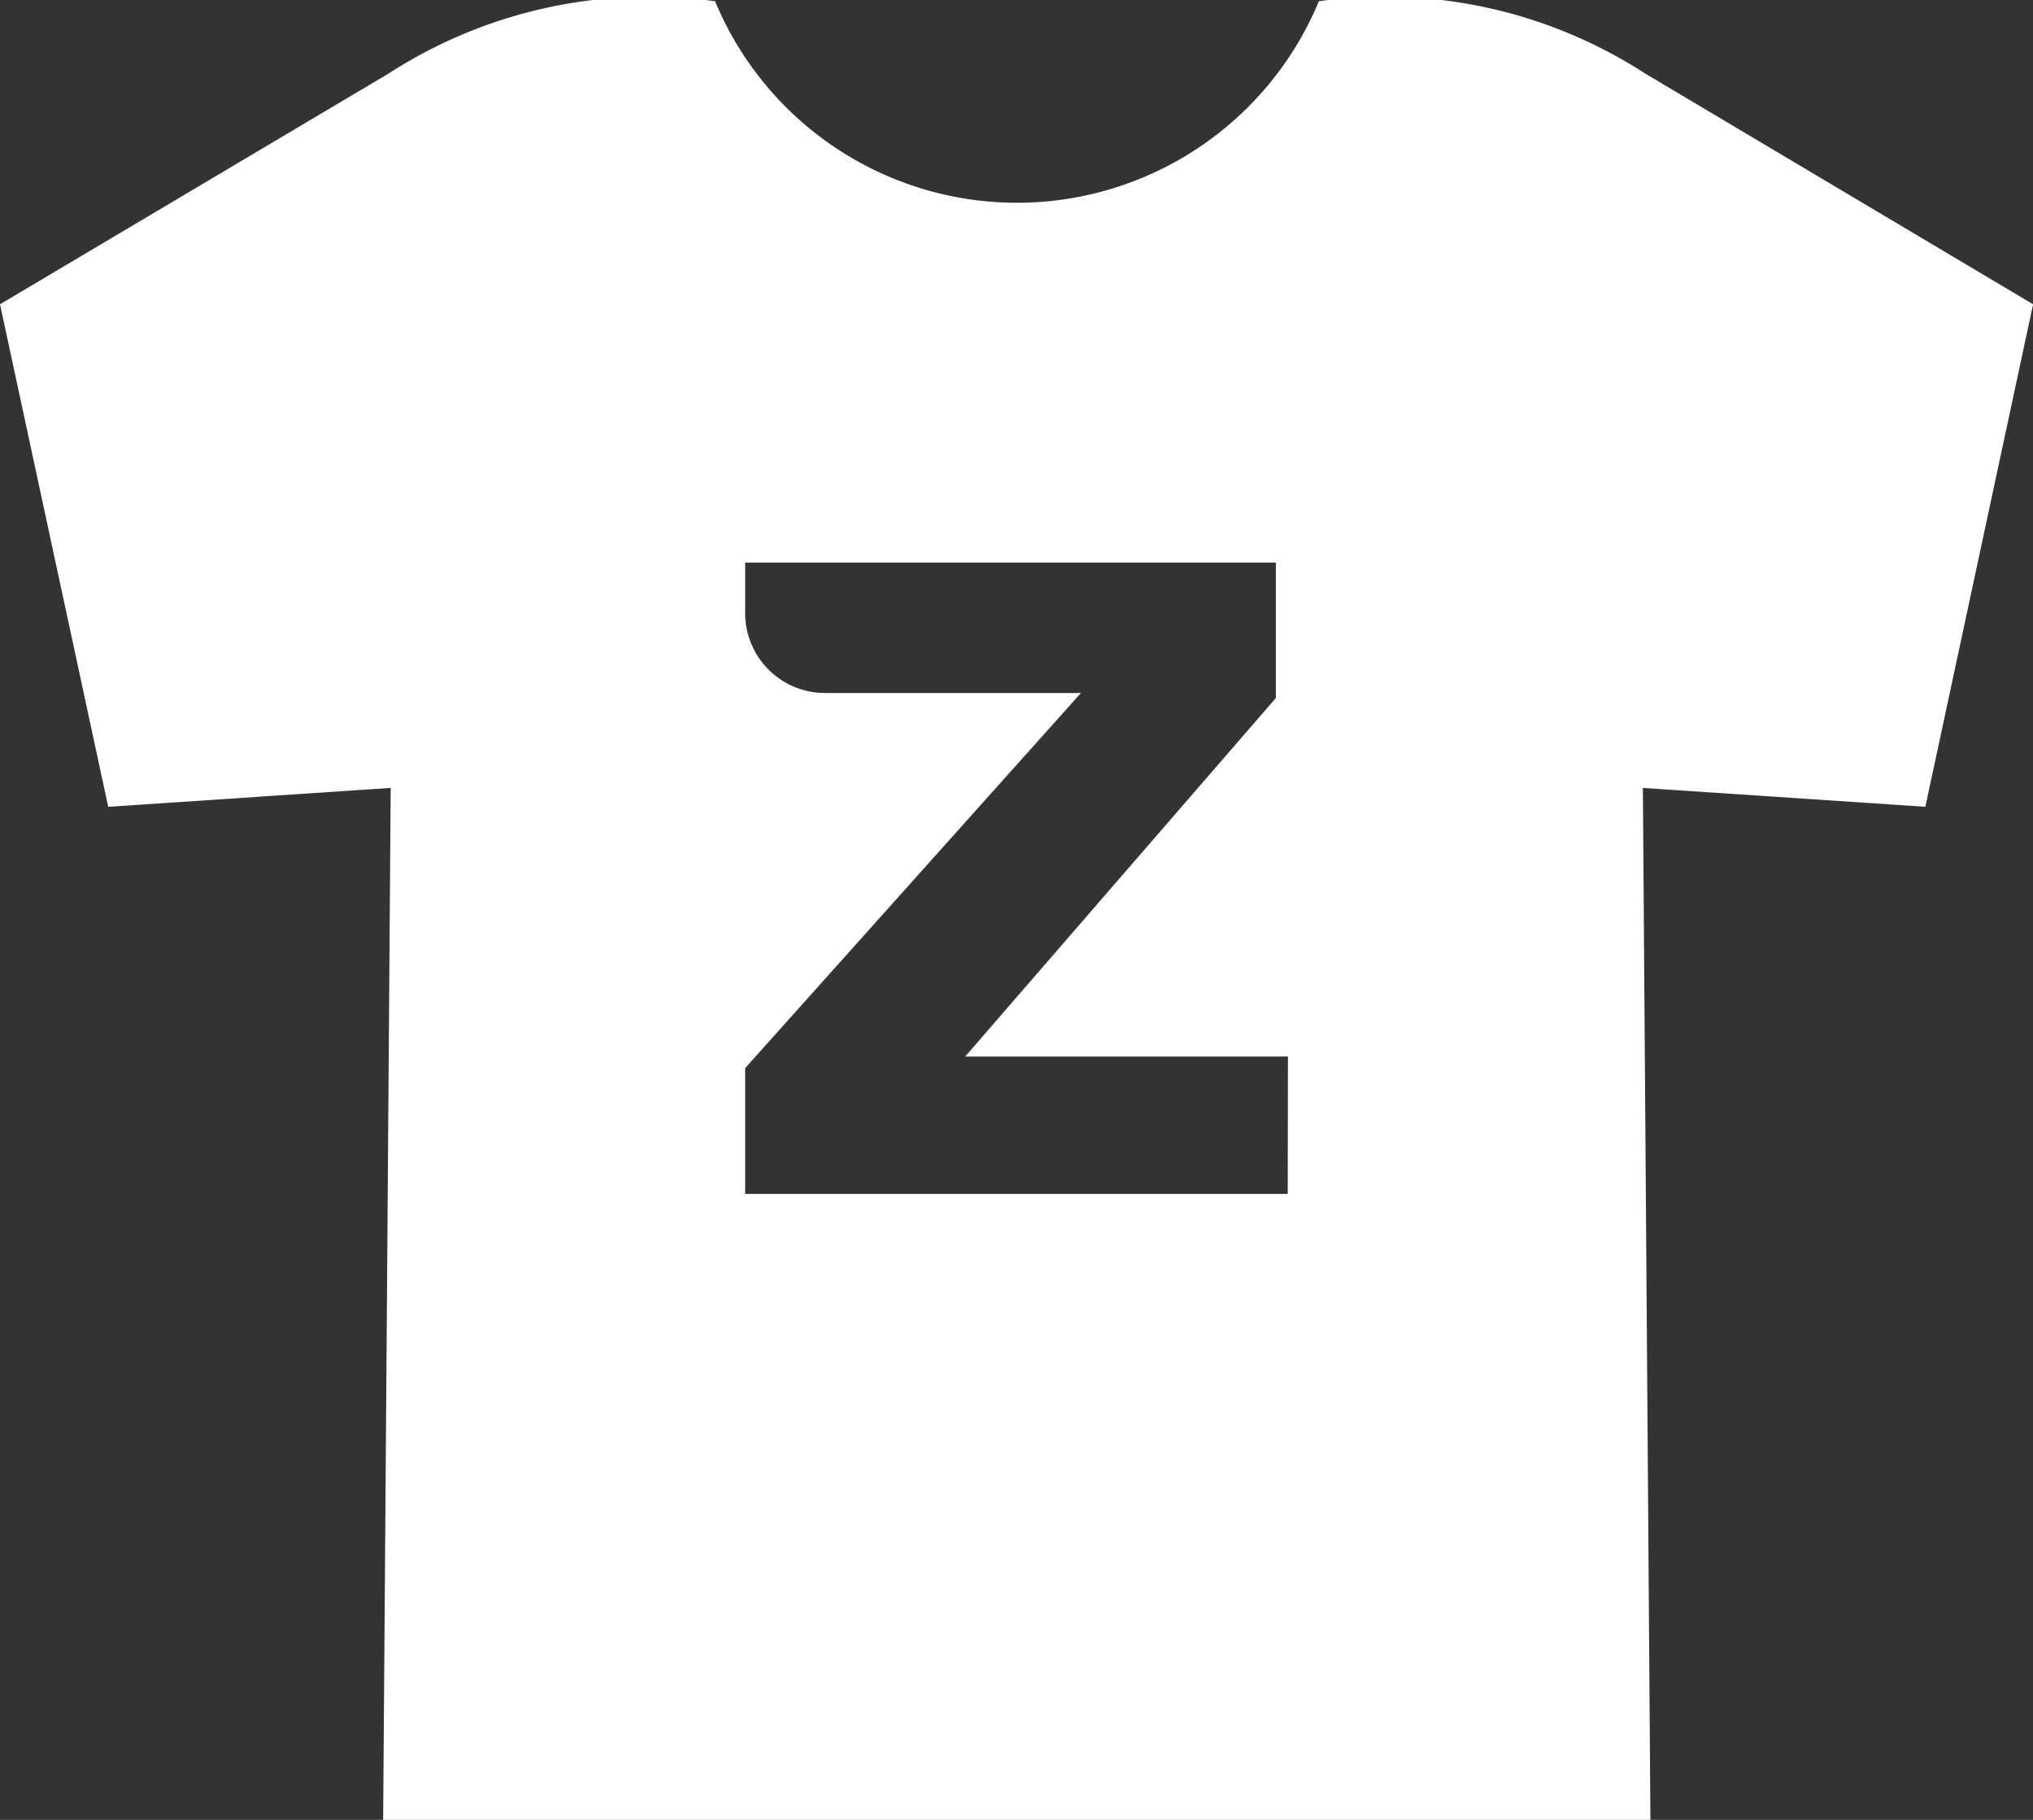 <svg xmlns="http://www.w3.org/2000/svg" width="21.548" height="19.288" viewBox="0 0 21.548 19.288">
  <rect x="0" y="0" width="21.548" height="19.288" fill="#333333" stroke="none"/>
  <g id="Merchandise_icon" transform="translate(-2.121 -2.928)">
    <path id="Path_58555" data-name="Path 58555" d="M23.67,6.153,19.561,3.709A5.077,5.077,0,0,0,16.1,2.941a3.465,3.465,0,0,1-6.4,0,5.092,5.092,0,0,0-3.463.768L2.121,6.153l1.147,5.326,2.994-.2-.08,10.94H19.614l-.08-10.94,2.994.2Zm-7.9,9.429H10.019V14.249l3.559-3.976H10.868a.847.847,0,0,1-.849-.832v-.55h5.625v1.435l-3.293,3.8h3.421Zm0,0" fill="#fff"/>
  </g>
</svg>